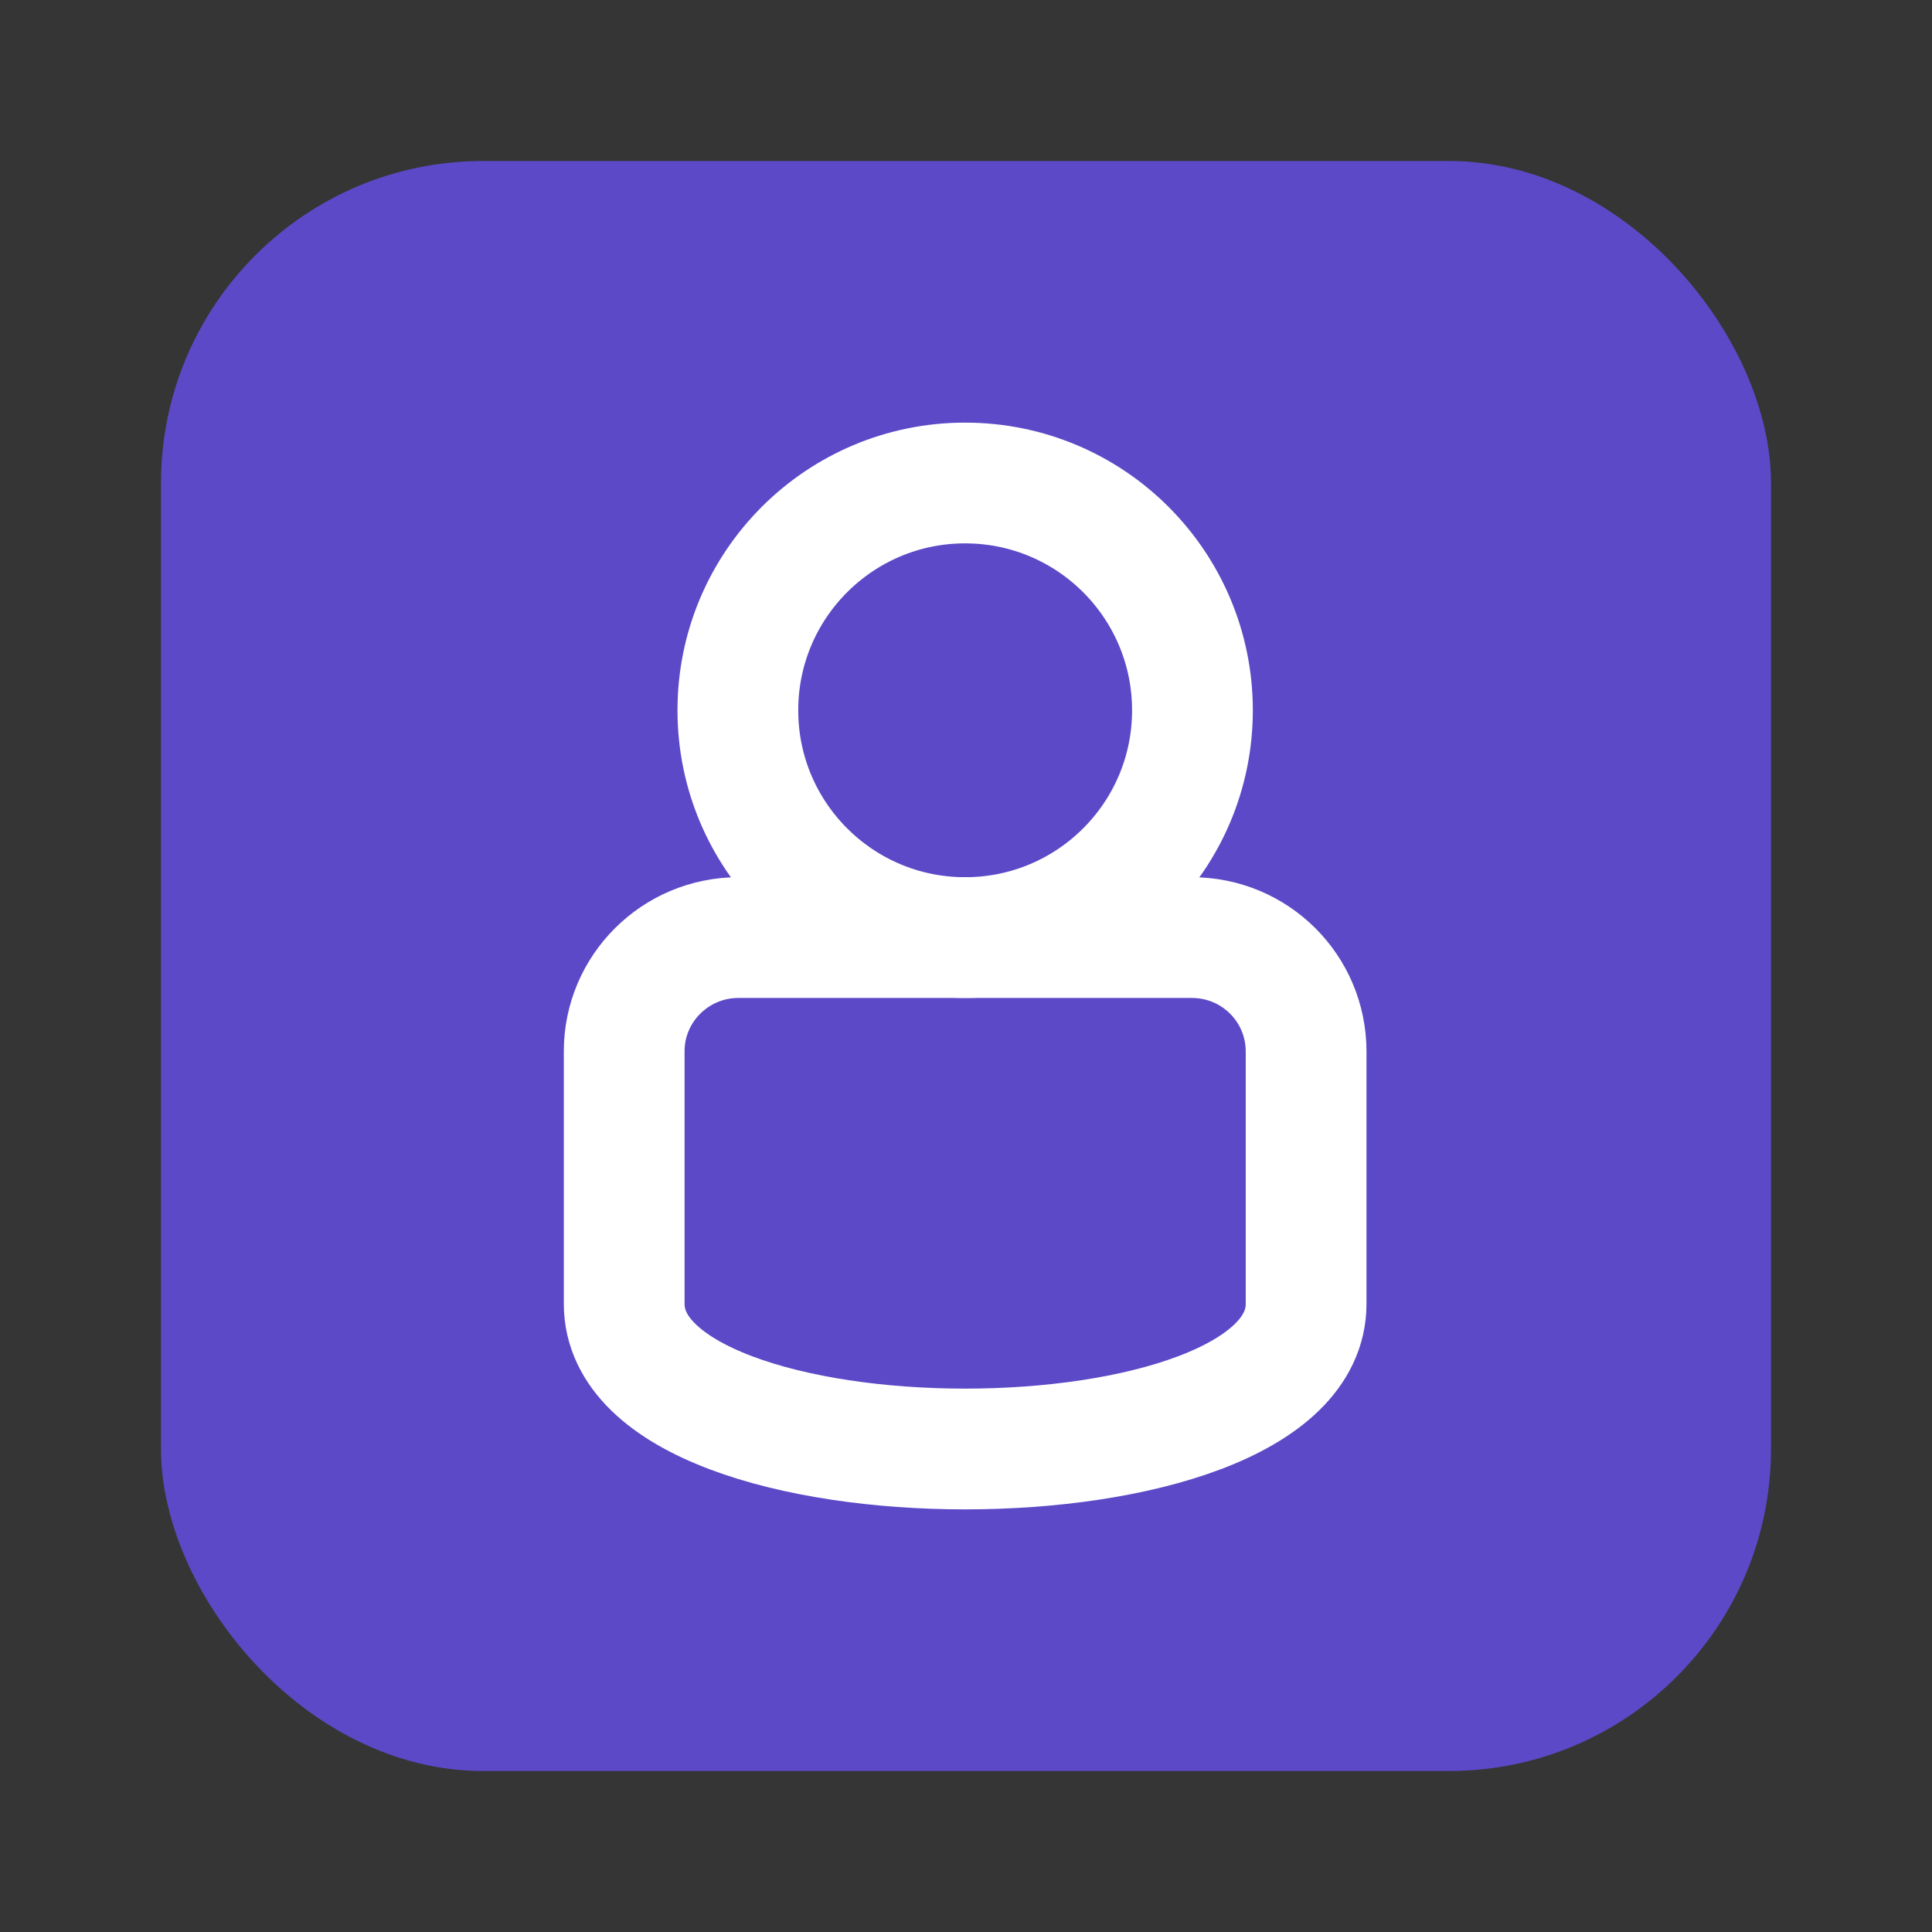 <svg width="24" height="24" viewBox="0 0 24 24" fill="none" xmlns="http://www.w3.org/2000/svg">
<rect x="0" y="0" width="24" height="24" fill="#333333" stroke="none"/>
<rect width="24" height="24" fill="white" fill-opacity="0.01"/>
<rect x="2" y="2" width="20" height="20" rx="4" fill="#5C49C7"/>
<path fill-rule="evenodd" clip-rule="evenodd" d="M7.754 13.059C7.754 12.279 8.391 11.647 9.172 11.647H14.806C15.59 11.647 16.225 12.278 16.225 13.063V16.197C16.225 18.601 7.754 18.601 7.754 16.197V13.059Z" stroke="white" stroke-width="1.5"/>
<path d="M11.989 11.647C13.549 11.647 14.813 10.383 14.813 8.824C14.813 7.264 13.549 6 11.989 6C10.43 6 9.166 7.264 9.166 8.824C9.166 10.383 10.43 11.647 11.989 11.647Z" stroke="white" stroke-width="1.5"/>
</svg>
